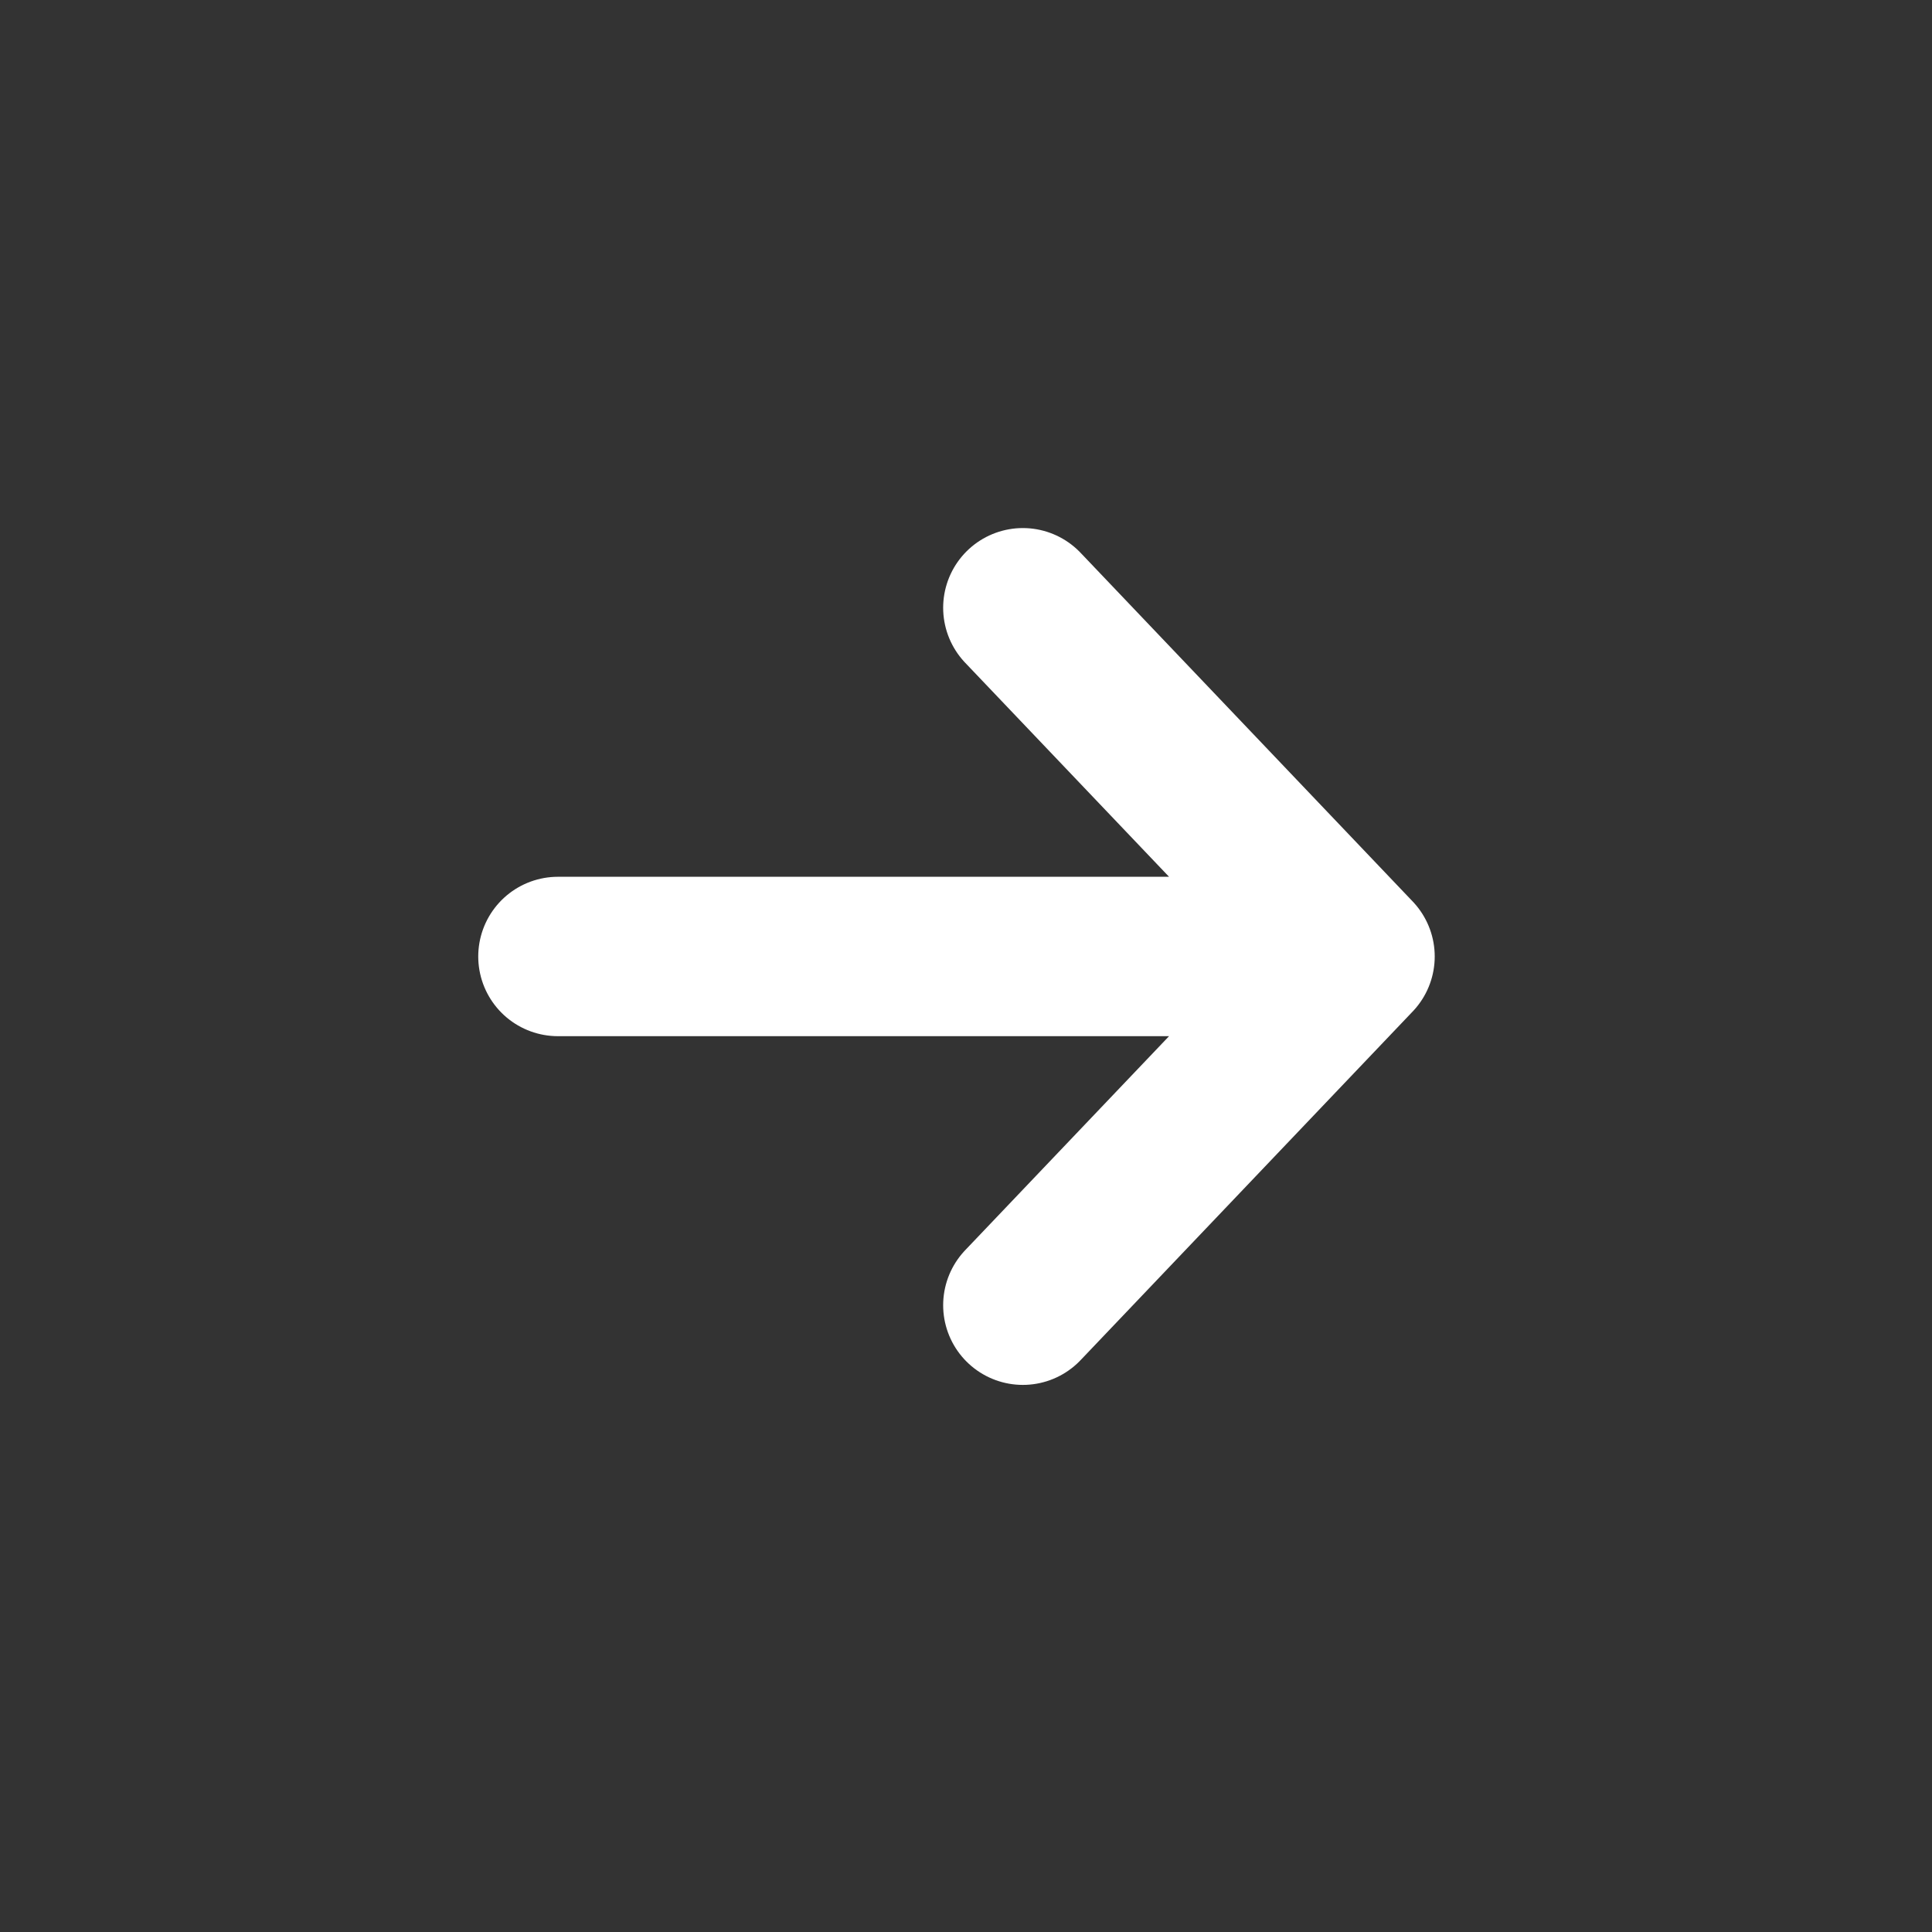 <?xml version="1.0" encoding="UTF-8"?> <svg xmlns="http://www.w3.org/2000/svg" width="14" height="14" viewBox="0 0 14 14" fill="none"><rect x="0" y="0" width="14" height="14" fill="#333333" stroke="none"/><path d="M7.412 4.404L9.819 6.931M9.819 6.931L7.412 9.458M9.819 6.931L4.043 6.931" stroke="white" stroke-width="1.155" stroke-linecap="round" stroke-linejoin="round"></path></svg> 